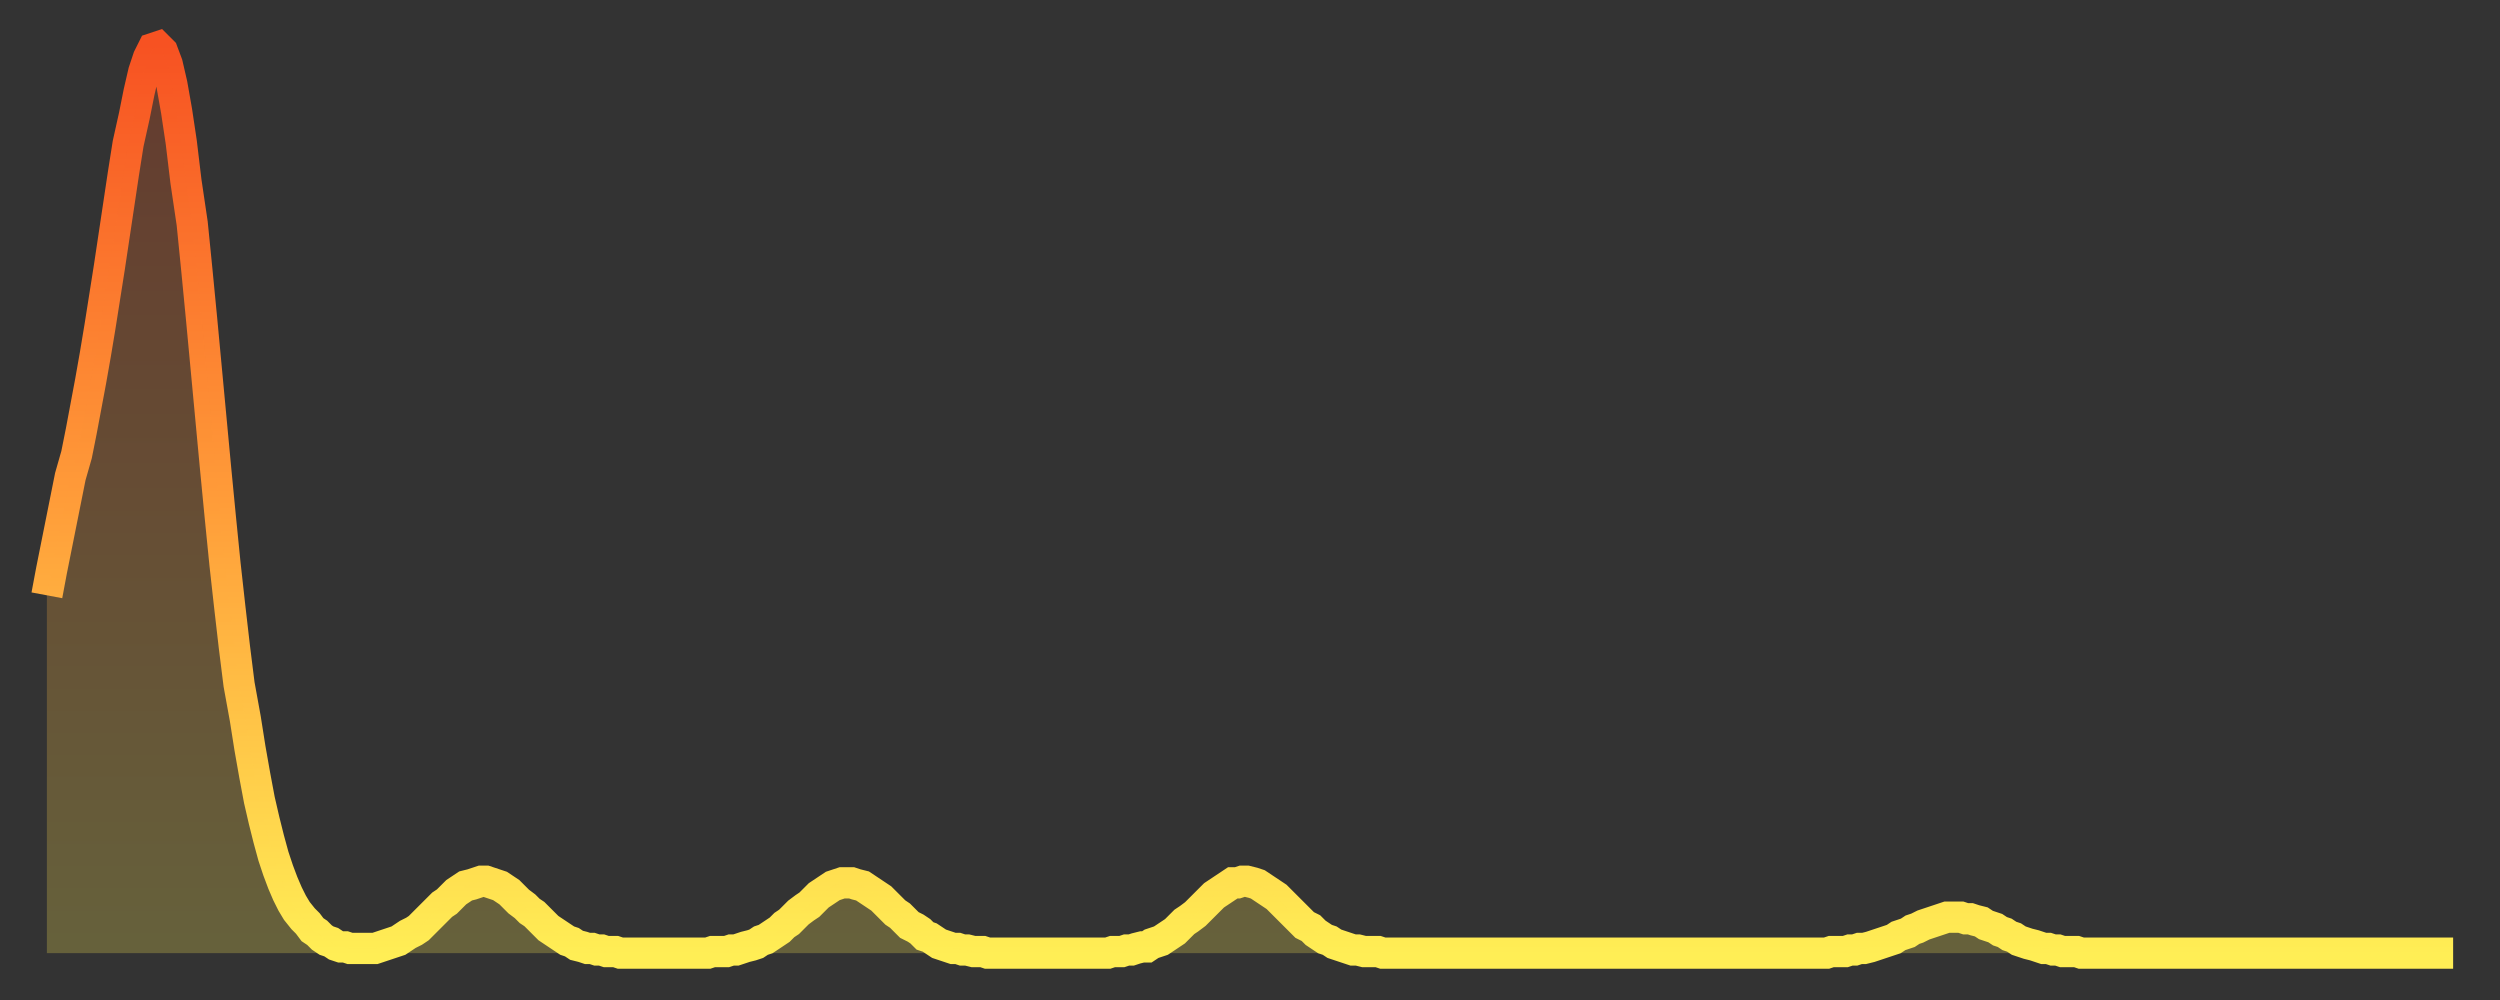 <?xml version="1.0" encoding="utf-8" ?>
<svg baseProfile="full" height="64" version="1.1" width="160" xmlns="http://www.w3.org/2000/svg" xmlns:ev="http://www.w3.org/2001/xml-events" xmlns:xlink="http://www.w3.org/1999/xlink"><rect width="100%" height="100%" fill="#333333" stroke="none"/><defs><linearGradient id="id157862" x1="0" x2="0" y1="0" y2="1"><stop offset="0%" stop-color="#f75222" /><stop offset="50%" stop-color="#ff9c39" /><stop offset="100%" stop-color="#ffee55" /></linearGradient></defs><g transform="translate(3,3)"><g><path d="M 0.0 35.1 L 0.3 33.5 0.6 32.0 0.9 30.5 1.2 29.0 1.5 27.5 1.9 26.1 2.2 24.6 2.5 23.0 2.8 21.4 3.1 19.7 3.4 17.9 3.7 16.0 4.0 14.1 4.3 12.1 4.6 10.1 4.9 8.1 5.2 6.2 5.6 4.4 5.9 2.9 6.2 1.6 6.5 0.7 6.8 0.1 7.1 0.0 7.4 0.3 7.7 1.1 8.0 2.4 8.3 4.1 8.6 6.1 8.9 8.6 9.3 11.3 9.6 14.3 9.9 17.4 10.2 20.6 10.5 23.8 10.8 27.0 11.1 30.1 11.4 33.1 11.7 35.8 12.0 38.4 12.3 40.8 12.7 43.0 13.0 44.9 13.3 46.6 13.6 48.2 13.9 49.5 14.2 50.7 14.5 51.8 14.8 52.7 15.1 53.5 15.4 54.2 15.7 54.8 16.0 55.3 16.4 55.8 16.7 56.1 17.0 56.5 17.3 56.7 17.6 57.0 17.9 57.2 18.2 57.3 18.5 57.5 18.8 57.6 19.1 57.6 19.4 57.7 19.8 57.7 20.1 57.7 20.4 57.7 20.7 57.7 21.0 57.7 21.3 57.6 21.6 57.5 21.9 57.4 22.2 57.3 22.5 57.2 22.8 57.0 23.1 56.8 23.5 56.6 23.8 56.4 24.1 56.1 24.4 55.8 24.7 55.5 25.0 55.2 25.3 54.9 25.6 54.7 25.9 54.4 26.2 54.1 26.5 53.9 26.8 53.7 27.2 53.6 27.5 53.5 27.8 53.4 28.1 53.4 28.4 53.5 28.7 53.6 29.0 53.7 29.3 53.9 29.6 54.1 29.9 54.4 30.2 54.7 30.6 55.0 30.9 55.3 31.2 55.5 31.5 55.8 31.8 56.1 32.1 56.4 32.4 56.6 32.7 56.8 33.0 57.0 33.3 57.2 33.6 57.3 33.9 57.5 34.3 57.6 34.6 57.7 34.9 57.7 35.2 57.8 35.5 57.8 35.8 57.9 36.1 57.9 36.4 57.9 36.7 58.0 37.0 58.0 37.3 58.0 37.7 58.0 38.0 58.0 38.3 58.0 38.6 58.0 38.9 58.0 39.2 58.0 39.5 58.0 39.8 58.0 40.1 58.0 40.4 58.0 40.7 58.0 41.0 58.0 41.4 58.0 41.7 58.0 42.0 58.0 42.3 58.0 42.6 57.9 42.9 57.9 43.2 57.9 43.5 57.9 43.8 57.8 44.1 57.8 44.4 57.7 44.7 57.6 45.1 57.5 45.4 57.4 45.7 57.2 46.0 57.1 46.3 56.9 46.6 56.7 46.9 56.5 47.2 56.2 47.5 56.0 47.8 55.7 48.1 55.4 48.5 55.1 48.8 54.9 49.1 54.6 49.4 54.3 49.7 54.1 50.0 53.9 50.3 53.7 50.6 53.6 50.9 53.5 51.2 53.5 51.5 53.5 51.8 53.6 52.2 53.7 52.5 53.9 52.8 54.1 53.1 54.3 53.4 54.5 53.7 54.8 54.0 55.1 54.3 55.4 54.6 55.6 54.9 55.9 55.2 56.2 55.6 56.4 55.9 56.6 56.2 56.9 56.5 57.0 56.8 57.2 57.1 57.4 57.4 57.5 57.7 57.6 58.0 57.7 58.3 57.7 58.6 57.8 58.9 57.8 59.3 57.9 59.6 57.9 59.9 57.9 60.2 58.0 60.5 58.0 60.8 58.0 61.1 58.0 61.4 58.0 61.7 58.0 62.0 58.0 62.3 58.0 62.6 58.0 63.0 58.0 63.3 58.0 63.6 58.0 63.9 58.0 64.2 58.0 64.5 58.0 64.8 58.0 65.1 58.0 65.4 58.0 65.7 58.0 66.0 58.0 66.4 58.0 66.7 58.0 67.0 58.0 67.3 58.0 67.6 58.0 67.9 58.0 68.2 57.9 68.5 57.9 68.8 57.9 69.1 57.8 69.4 57.8 69.7 57.7 70.1 57.6 70.4 57.6 70.7 57.4 71.0 57.3 71.3 57.2 71.6 57.0 71.9 56.8 72.2 56.6 72.5 56.3 72.8 56.0 73.1 55.8 73.5 55.5 73.8 55.2 74.1 54.9 74.4 54.6 74.7 54.3 75.0 54.1 75.3 53.9 75.6 53.7 75.9 53.5 76.2 53.5 76.5 53.4 76.8 53.4 77.2 53.5 77.5 53.6 77.8 53.8 78.1 54.0 78.4 54.2 78.7 54.4 79.0 54.7 79.3 55.0 79.6 55.3 79.9 55.6 80.2 55.9 80.5 56.2 80.9 56.4 81.2 56.7 81.5 56.9 81.8 57.1 82.1 57.2 82.4 57.4 82.7 57.5 83.0 57.6 83.3 57.7 83.6 57.8 83.9 57.8 84.3 57.9 84.6 57.9 84.9 57.9 85.2 57.9 85.5 58.0 85.8 58.0 86.1 58.0 86.4 58.0 86.7 58.0 87.0 58.0 87.3 58.0 87.6 58.0 88.0 58.0 88.3 58.0 88.6 58.0 88.9 58.0 89.2 58.0 89.5 58.0 89.8 58.0 90.1 58.0 90.4 58.0 90.7 58.0 91.0 58.0 91.4 58.0 91.7 58.0 92.0 58.0 92.3 58.0 92.6 58.0 92.9 58.0 93.2 58.0 93.5 58.0 93.8 58.0 94.1 58.0 94.4 58.0 94.7 58.0 95.1 58.0 95.4 58.0 95.7 58.0 96.0 58.0 96.3 58.0 96.6 58.0 96.9 58.0 97.2 58.0 97.5 58.0 97.8 58.0 98.1 58.0 98.4 58.0 98.8 58.0 99.1 58.0 99.4 58.0 99.7 58.0 100.0 58.0 100.3 58.0 100.6 58.0 100.9 58.0 101.2 58.0 101.5 58.0 101.8 58.0 102.2 58.0 102.5 58.0 102.8 58.0 103.1 58.0 103.4 58.0 103.7 58.0 104.0 58.0 104.3 58.0 104.6 58.0 104.9 58.0 105.2 58.0 105.5 58.0 105.9 58.0 106.2 58.0 106.5 58.0 106.8 58.0 107.1 58.0 107.4 58.0 107.7 58.0 108.0 58.0 108.3 58.0 108.6 58.0 108.9 58.0 109.3 58.0 109.6 58.0 109.9 58.0 110.2 58.0 110.5 58.0 110.8 58.0 111.1 58.0 111.4 58.0 111.7 58.0 112.0 58.0 112.3 58.0 112.6 58.0 113.0 58.0 113.3 58.0 113.6 58.0 113.9 58.0 114.2 57.9 114.5 57.9 114.8 57.9 115.1 57.9 115.4 57.8 115.7 57.8 116.0 57.7 116.3 57.7 116.7 57.6 117.0 57.5 117.3 57.4 117.6 57.3 117.9 57.2 118.2 57.1 118.5 56.9 118.8 56.8 119.1 56.7 119.4 56.5 119.7 56.4 120.1 56.2 120.4 56.1 120.7 56.0 121.0 55.9 121.3 55.8 121.6 55.7 121.9 55.7 122.2 55.7 122.5 55.7 122.8 55.8 123.1 55.8 123.4 55.9 123.8 56.0 124.1 56.2 124.4 56.3 124.7 56.4 125.0 56.6 125.3 56.7 125.6 56.9 125.9 57.0 126.2 57.2 126.5 57.3 126.8 57.4 127.2 57.5 127.5 57.6 127.8 57.7 128.1 57.7 128.4 57.8 128.7 57.8 129.0 57.9 129.3 57.9 129.6 57.9 129.9 57.9 130.2 58.0 130.5 58.0 130.9 58.0 131.2 58.0 131.5 58.0 131.8 58.0 132.1 58.0 132.4 58.0 132.7 58.0 133.0 58.0 133.3 58.0 133.6 58.0 133.9 58.0 134.2 58.0 134.6 58.0 134.9 58.0 135.2 58.0 135.5 58.0 135.8 58.0 136.1 58.0 136.4 58.0 136.7 58.0 137.0 58.0 137.3 58.0 137.6 58.0 138.0 58.0 138.3 58.0 138.6 58.0 138.9 58.0 139.2 58.0 139.5 58.0 139.8 58.0 140.1 58.0 140.4 58.0 140.7 58.0 141.0 58.0 141.3 58.0 141.7 58.0 142.0 58.0 142.3 58.0 142.6 58.0 142.9 58.0 143.2 58.0 143.5 58.0 143.8 58.0 144.1 58.0 144.4 58.0 144.7 58.0 145.1 58.0 145.4 58.0 145.7 58.0 146.0 58.0 146.3 58.0 146.6 58.0 146.9 58.0 147.2 58.0 147.5 58.0 147.8 58.0 148.1 58.0 148.4 58.0 148.8 58.0 149.1 58.0 149.4 58.0 149.7 58.0 150.0 58.0 150.3 58.0 150.6 58.0 150.9 58.0 151.2 58.0 151.5 58.0 151.8 58.0 152.1 58.0 152.5 58.0 152.8 58.0 153.1 58.0 153.4 58.0 153.7 58.0 154.0 58.0" fill="none" id="graph-curve" opacity="1" stroke="url(#id157862)" stroke-width="2" /><path d="M 0 58 L 0.0 35.1 0.3 33.5 0.6 32.0 0.9 30.5 1.2 29.0 1.5 27.5 1.9 26.1 2.2 24.6 2.5 23.0 2.8 21.4 3.1 19.7 3.4 17.9 3.7 16.0 4.0 14.1 4.3 12.1 4.6 10.1 4.9 8.1 5.2 6.2 5.6 4.4 5.9 2.9 6.2 1.6 6.5 0.7 6.8 0.1 7.1 0.0 7.4 0.3 7.7 1.1 8.0 2.4 8.3 4.1 8.6 6.1 8.9 8.6 9.3 11.3 9.6 14.3 9.9 17.4 10.2 20.6 10.5 23.8 10.8 27.0 11.1 30.1 11.4 33.1 11.7 35.8 12.0 38.4 12.3 40.8 12.7 43.0 13.0 44.9 13.3 46.6 13.6 48.2 13.9 49.5 14.2 50.7 14.5 51.8 14.8 52.7 15.1 53.5 15.4 54.2 15.7 54.8 16.0 55.3 16.4 55.8 16.7 56.1 17.0 56.5 17.3 56.7 17.6 57.0 17.9 57.2 18.2 57.3 18.5 57.5 18.8 57.6 19.1 57.6 19.4 57.7 19.8 57.7 20.1 57.7 20.4 57.7 20.7 57.7 21.0 57.7 21.3 57.6 21.6 57.5 21.9 57.4 22.2 57.3 22.5 57.2 22.8 57.0 23.1 56.8 23.5 56.6 23.8 56.4 24.1 56.1 24.4 55.8 24.7 55.5 25.0 55.2 25.3 54.9 25.6 54.7 25.9 54.4 26.2 54.1 26.5 53.9 26.8 53.7 27.2 53.6 27.5 53.5 27.8 53.4 28.1 53.4 28.4 53.5 28.7 53.6 29.0 53.7 29.3 53.9 29.6 54.1 29.9 54.4 30.2 54.7 30.6 55.0 30.9 55.3 31.2 55.5 31.5 55.8 31.8 56.1 32.1 56.4 32.4 56.6 32.7 56.8 33.0 57.0 33.3 57.2 33.6 57.3 33.9 57.5 34.3 57.6 34.6 57.7 34.9 57.7 35.2 57.8 35.5 57.8 35.8 57.9 36.1 57.9 36.4 57.9 36.7 58.0 37.0 58.0 37.3 58.0 37.7 58.0 38.0 58.0 38.3 58.0 38.6 58.0 38.9 58.0 39.2 58.0 39.5 58.0 39.8 58.0 40.1 58.0 40.4 58.0 40.7 58.0 41.0 58.0 41.4 58.0 41.7 58.0 42.0 58.0 42.3 58.0 42.6 57.9 42.9 57.9 43.2 57.9 43.5 57.9 43.8 57.8 44.1 57.8 44.4 57.7 44.7 57.6 45.1 57.5 45.4 57.4 45.7 57.2 46.0 57.1 46.3 56.9 46.6 56.7 46.9 56.5 47.2 56.2 47.5 56.0 47.8 55.7 48.1 55.4 48.5 55.1 48.8 54.9 49.1 54.6 49.4 54.3 49.7 54.1 50.0 53.9 50.3 53.7 50.6 53.6 50.9 53.5 51.2 53.5 51.5 53.5 51.8 53.6 52.2 53.7 52.5 53.9 52.8 54.1 53.1 54.3 53.4 54.5 53.7 54.8 54.0 55.1 54.3 55.4 54.6 55.6 54.9 55.9 55.2 56.2 55.6 56.4 55.9 56.6 56.2 56.9 56.5 57.0 56.8 57.2 57.1 57.4 57.4 57.5 57.7 57.6 58.0 57.7 58.3 57.7 58.6 57.8 58.9 57.8 59.3 57.9 59.6 57.9 59.9 57.9 60.2 58.0 60.5 58.0 60.8 58.0 61.1 58.0 61.4 58.0 61.7 58.0 62.0 58.0 62.3 58.0 62.6 58.0 63.0 58.0 63.3 58.0 63.6 58.0 63.9 58.0 64.2 58.0 64.5 58.0 64.8 58.0 65.1 58.0 65.4 58.0 65.7 58.0 66.0 58.0 66.4 58.0 66.7 58.0 67.0 58.0 67.3 58.0 67.6 58.0 67.9 58.0 68.2 57.9 68.5 57.9 68.8 57.9 69.1 57.8 69.4 57.8 69.7 57.7 70.1 57.6 70.4 57.6 70.7 57.4 71.0 57.3 71.3 57.2 71.6 57.0 71.9 56.8 72.2 56.6 72.5 56.3 72.8 56.0 73.1 55.8 73.5 55.5 73.8 55.2 74.1 54.9 74.4 54.6 74.7 54.3 75.0 54.1 75.3 53.9 75.6 53.7 75.9 53.5 76.2 53.5 76.5 53.4 76.8 53.4 77.2 53.5 77.5 53.6 77.8 53.8 78.1 54.0 78.4 54.2 78.7 54.4 79.0 54.7 79.3 55.0 79.6 55.3 79.9 55.6 80.2 55.9 80.5 56.2 80.9 56.4 81.2 56.7 81.5 56.9 81.8 57.1 82.1 57.2 82.4 57.4 82.7 57.5 83.0 57.6 83.3 57.7 83.6 57.8 83.9 57.8 84.3 57.9 84.6 57.9 84.9 57.9 85.2 57.9 85.5 58.0 85.8 58.0 86.1 58.0 86.4 58.0 86.7 58.0 87.0 58.0 87.3 58.0 87.6 58.0 88.0 58.0 88.3 58.0 88.6 58.0 88.9 58.0 89.2 58.0 89.5 58.0 89.8 58.0 90.1 58.0 90.4 58.0 90.7 58.0 91.0 58.0 91.4 58.0 91.7 58.0 92.0 58.0 92.3 58.0 92.6 58.0 92.9 58.0 93.2 58.0 93.5 58.0 93.8 58.0 94.1 58.0 94.4 58.0 94.7 58.0 95.1 58.0 95.4 58.0 95.7 58.0 96.0 58.0 96.3 58.0 96.6 58.0 96.9 58.0 97.2 58.0 97.5 58.0 97.8 58.0 98.1 58.0 98.4 58.0 98.8 58.0 99.1 58.0 99.4 58.0 99.7 58.0 100.0 58.0 100.3 58.0 100.6 58.0 100.9 58.0 101.2 58.0 101.5 58.0 101.8 58.0 102.2 58.0 102.5 58.0 102.8 58.0 103.1 58.0 103.4 58.0 103.7 58.0 104.0 58.0 104.3 58.0 104.6 58.0 104.9 58.0 105.2 58.0 105.5 58.0 105.9 58.0 106.2 58.0 106.5 58.0 106.8 58.0 107.1 58.0 107.4 58.0 107.7 58.0 108.0 58.0 108.3 58.0 108.6 58.0 108.9 58.0 109.3 58.0 109.6 58.0 109.9 58.0 110.2 58.0 110.5 58.0 110.8 58.0 111.1 58.0 111.4 58.0 111.7 58.0 112.0 58.0 112.3 58.0 112.6 58.0 113.0 58.0 113.3 58.0 113.6 58.0 113.9 58.0 114.2 57.9 114.5 57.9 114.8 57.9 115.1 57.9 115.4 57.8 115.7 57.8 116.0 57.7 116.3 57.7 116.7 57.6 117.0 57.5 117.3 57.4 117.6 57.3 117.9 57.2 118.2 57.1 118.5 56.9 118.8 56.8 119.1 56.7 119.4 56.5 119.7 56.4 120.1 56.2 120.4 56.1 120.7 56.0 121.0 55.9 121.3 55.8 121.6 55.7 121.9 55.7 122.2 55.7 122.5 55.7 122.8 55.8 123.1 55.8 123.4 55.9 123.8 56.0 124.1 56.2 124.4 56.3 124.7 56.4 125.0 56.6 125.3 56.7 125.6 56.9 125.9 57.0 126.2 57.2 126.5 57.3 126.8 57.4 127.2 57.5 127.5 57.6 127.8 57.7 128.1 57.7 128.4 57.8 128.7 57.8 129.0 57.9 129.3 57.9 129.6 57.9 129.9 57.9 130.2 58.0 130.5 58.0 130.9 58.0 131.2 58.0 131.5 58.0 131.8 58.0 132.1 58.0 132.4 58.0 132.7 58.0 133.0 58.0 133.3 58.0 133.6 58.0 133.9 58.0 134.2 58.0 134.6 58.0 134.9 58.0 135.2 58.0 135.5 58.0 135.8 58.0 136.1 58.0 136.4 58.0 136.7 58.0 137.0 58.0 137.3 58.0 137.6 58.0 138.0 58.0 138.3 58.0 138.6 58.0 138.9 58.0 139.2 58.0 139.5 58.0 139.8 58.0 140.1 58.0 140.4 58.0 140.7 58.0 141.0 58.0 141.3 58.0 141.7 58.0 142.0 58.0 142.3 58.0 142.6 58.0 142.9 58.0 143.2 58.0 143.5 58.0 143.8 58.0 144.1 58.0 144.4 58.0 144.7 58.0 145.1 58.0 145.4 58.0 145.7 58.0 146.0 58.0 146.3 58.0 146.6 58.0 146.9 58.0 147.2 58.0 147.5 58.0 147.8 58.0 148.1 58.0 148.4 58.0 148.8 58.0 149.1 58.0 149.4 58.0 149.7 58.0 150.0 58.0 150.3 58.0 150.6 58.0 150.9 58.0 151.2 58.0 151.5 58.0 151.8 58.0 152.1 58.0 152.5 58.0 152.8 58.0 153.1 58.0 153.4 58.0 153.7 58.0 154.0 58.0 154 58" fill="url(#id157862)" fill-opacity=".25" id="graph-shadow" /></g></g></svg>